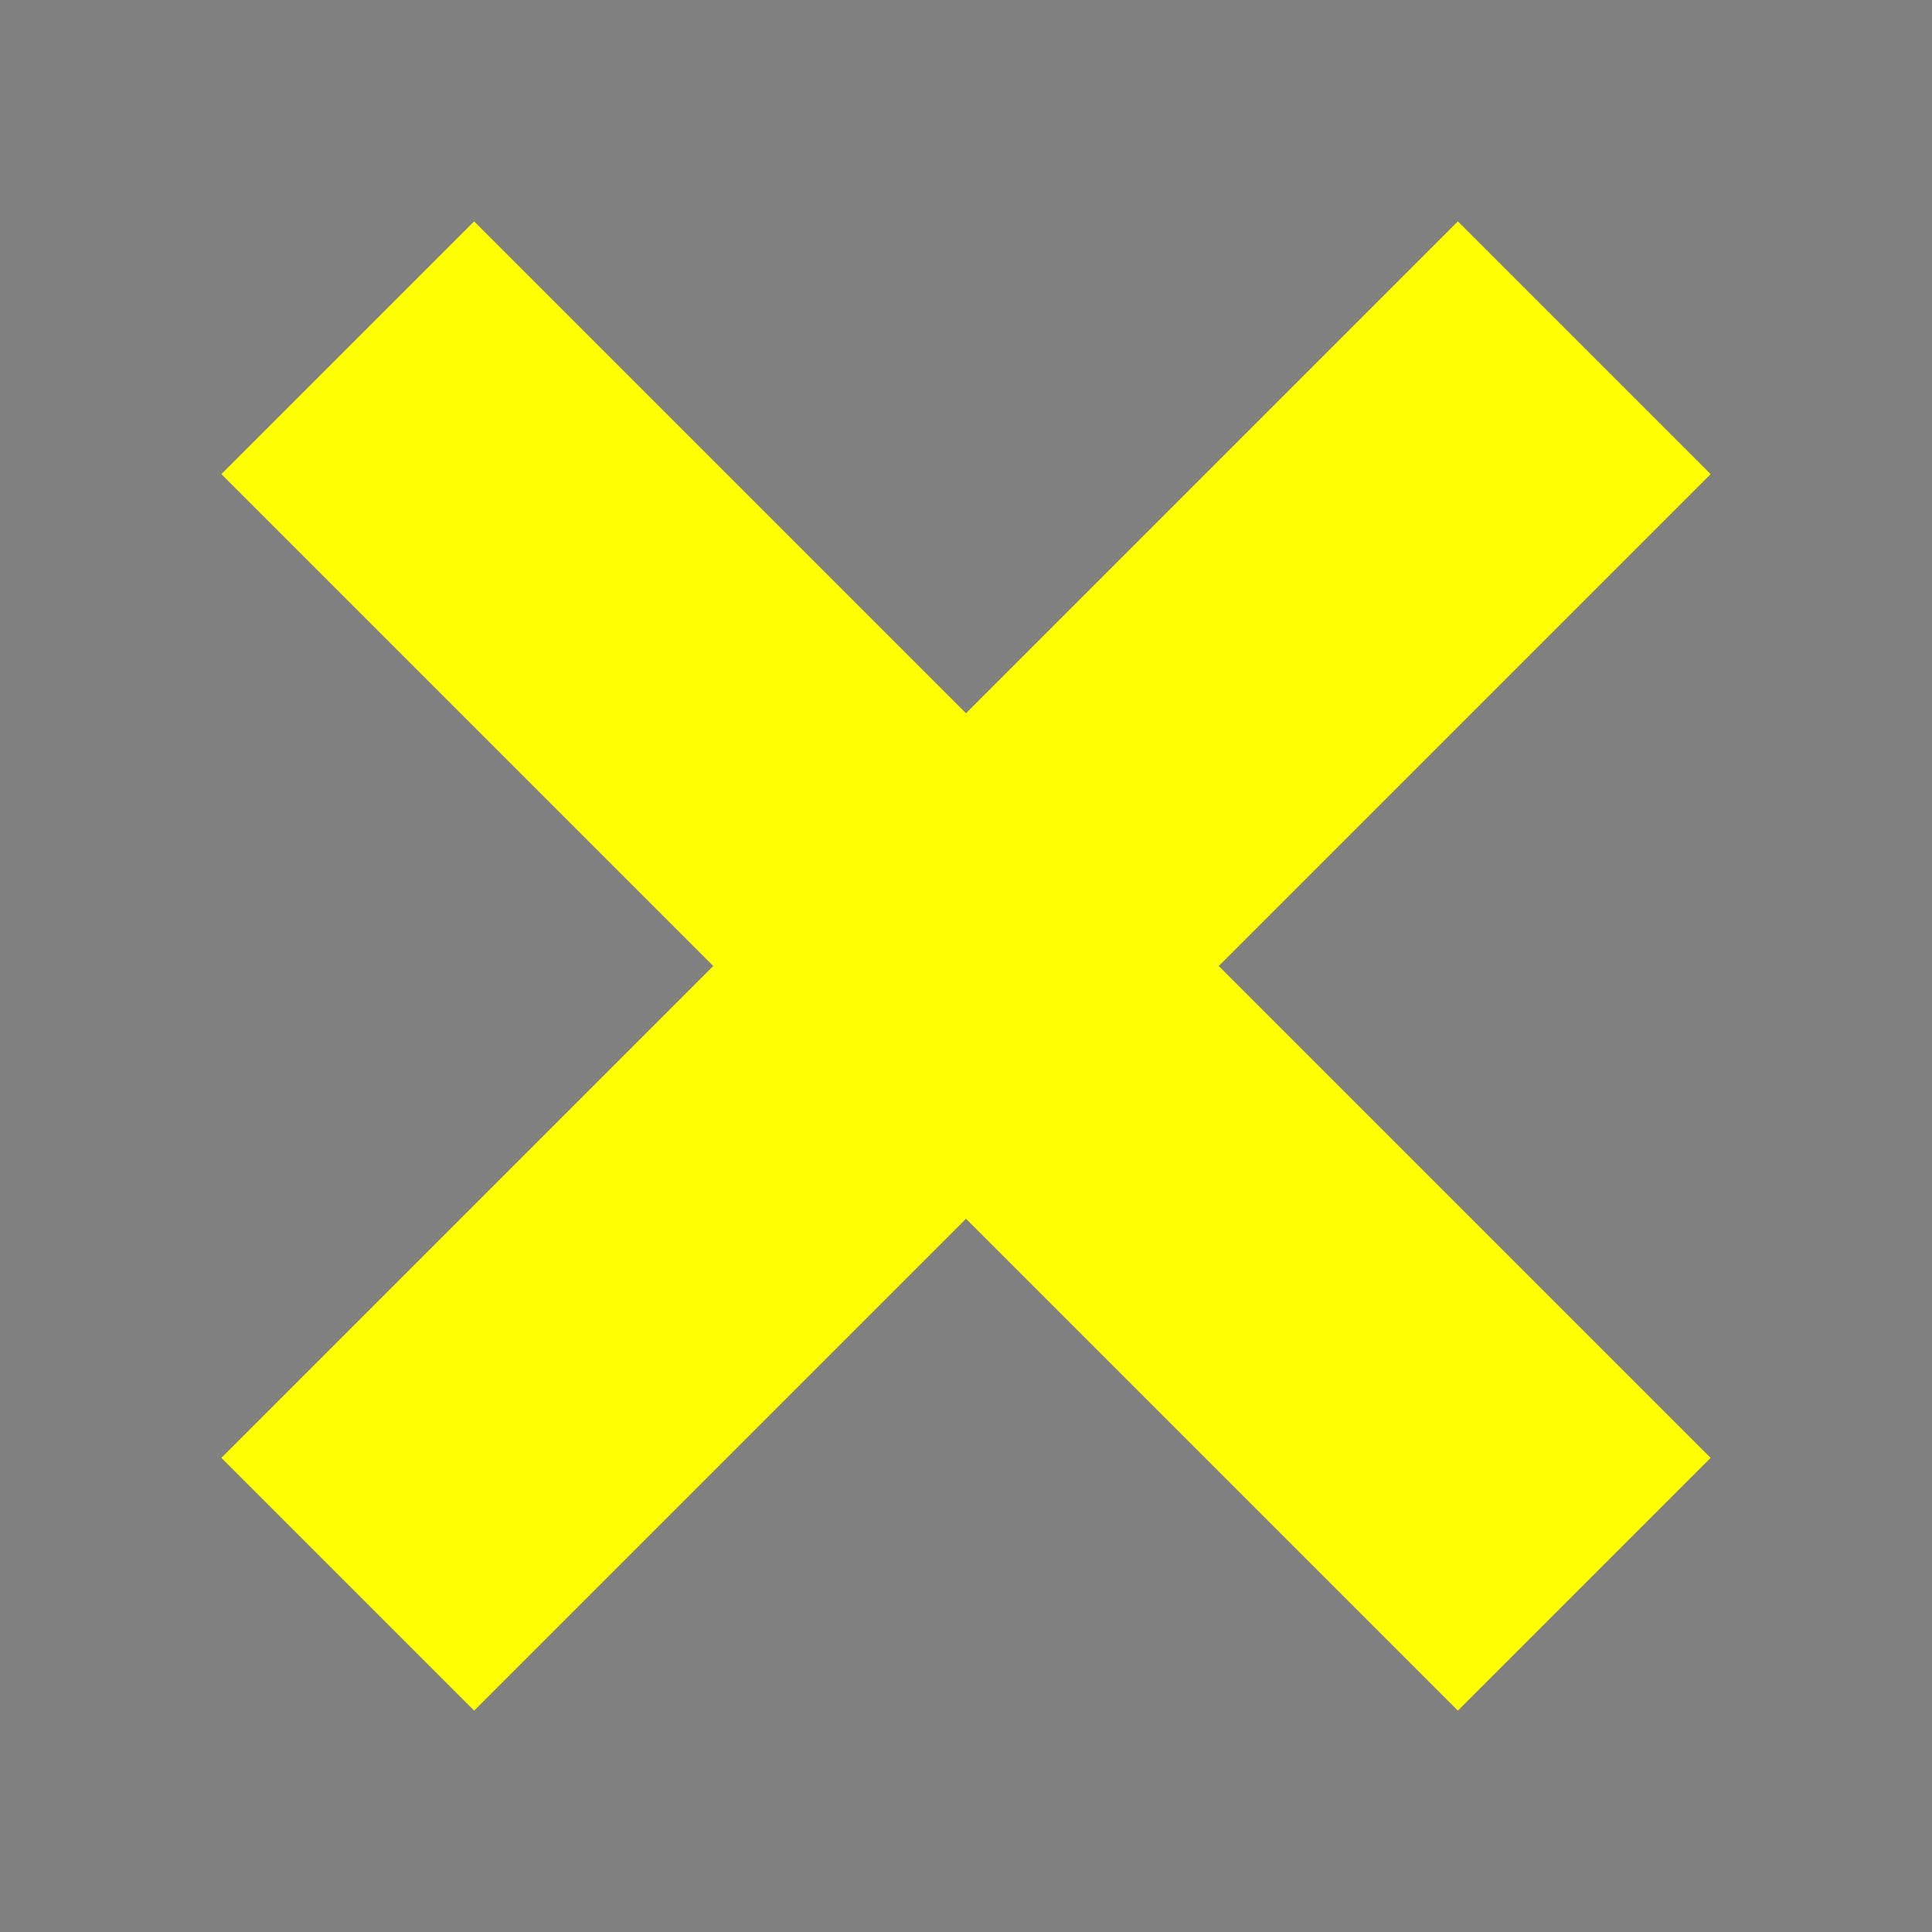 <svg xmlns="http://www.w3.org/2000/svg" viewBox="0 0 1000 1000" width="32" height="32">
	<rect x="0" y="0" width="1000" height="1000" fill="#808080" stroke="none"/>
	<g stroke="#ffff00" stroke-width="185">
	<path d="M180 180 820 820 M180 820 820 180" />
	</g>
</svg>
